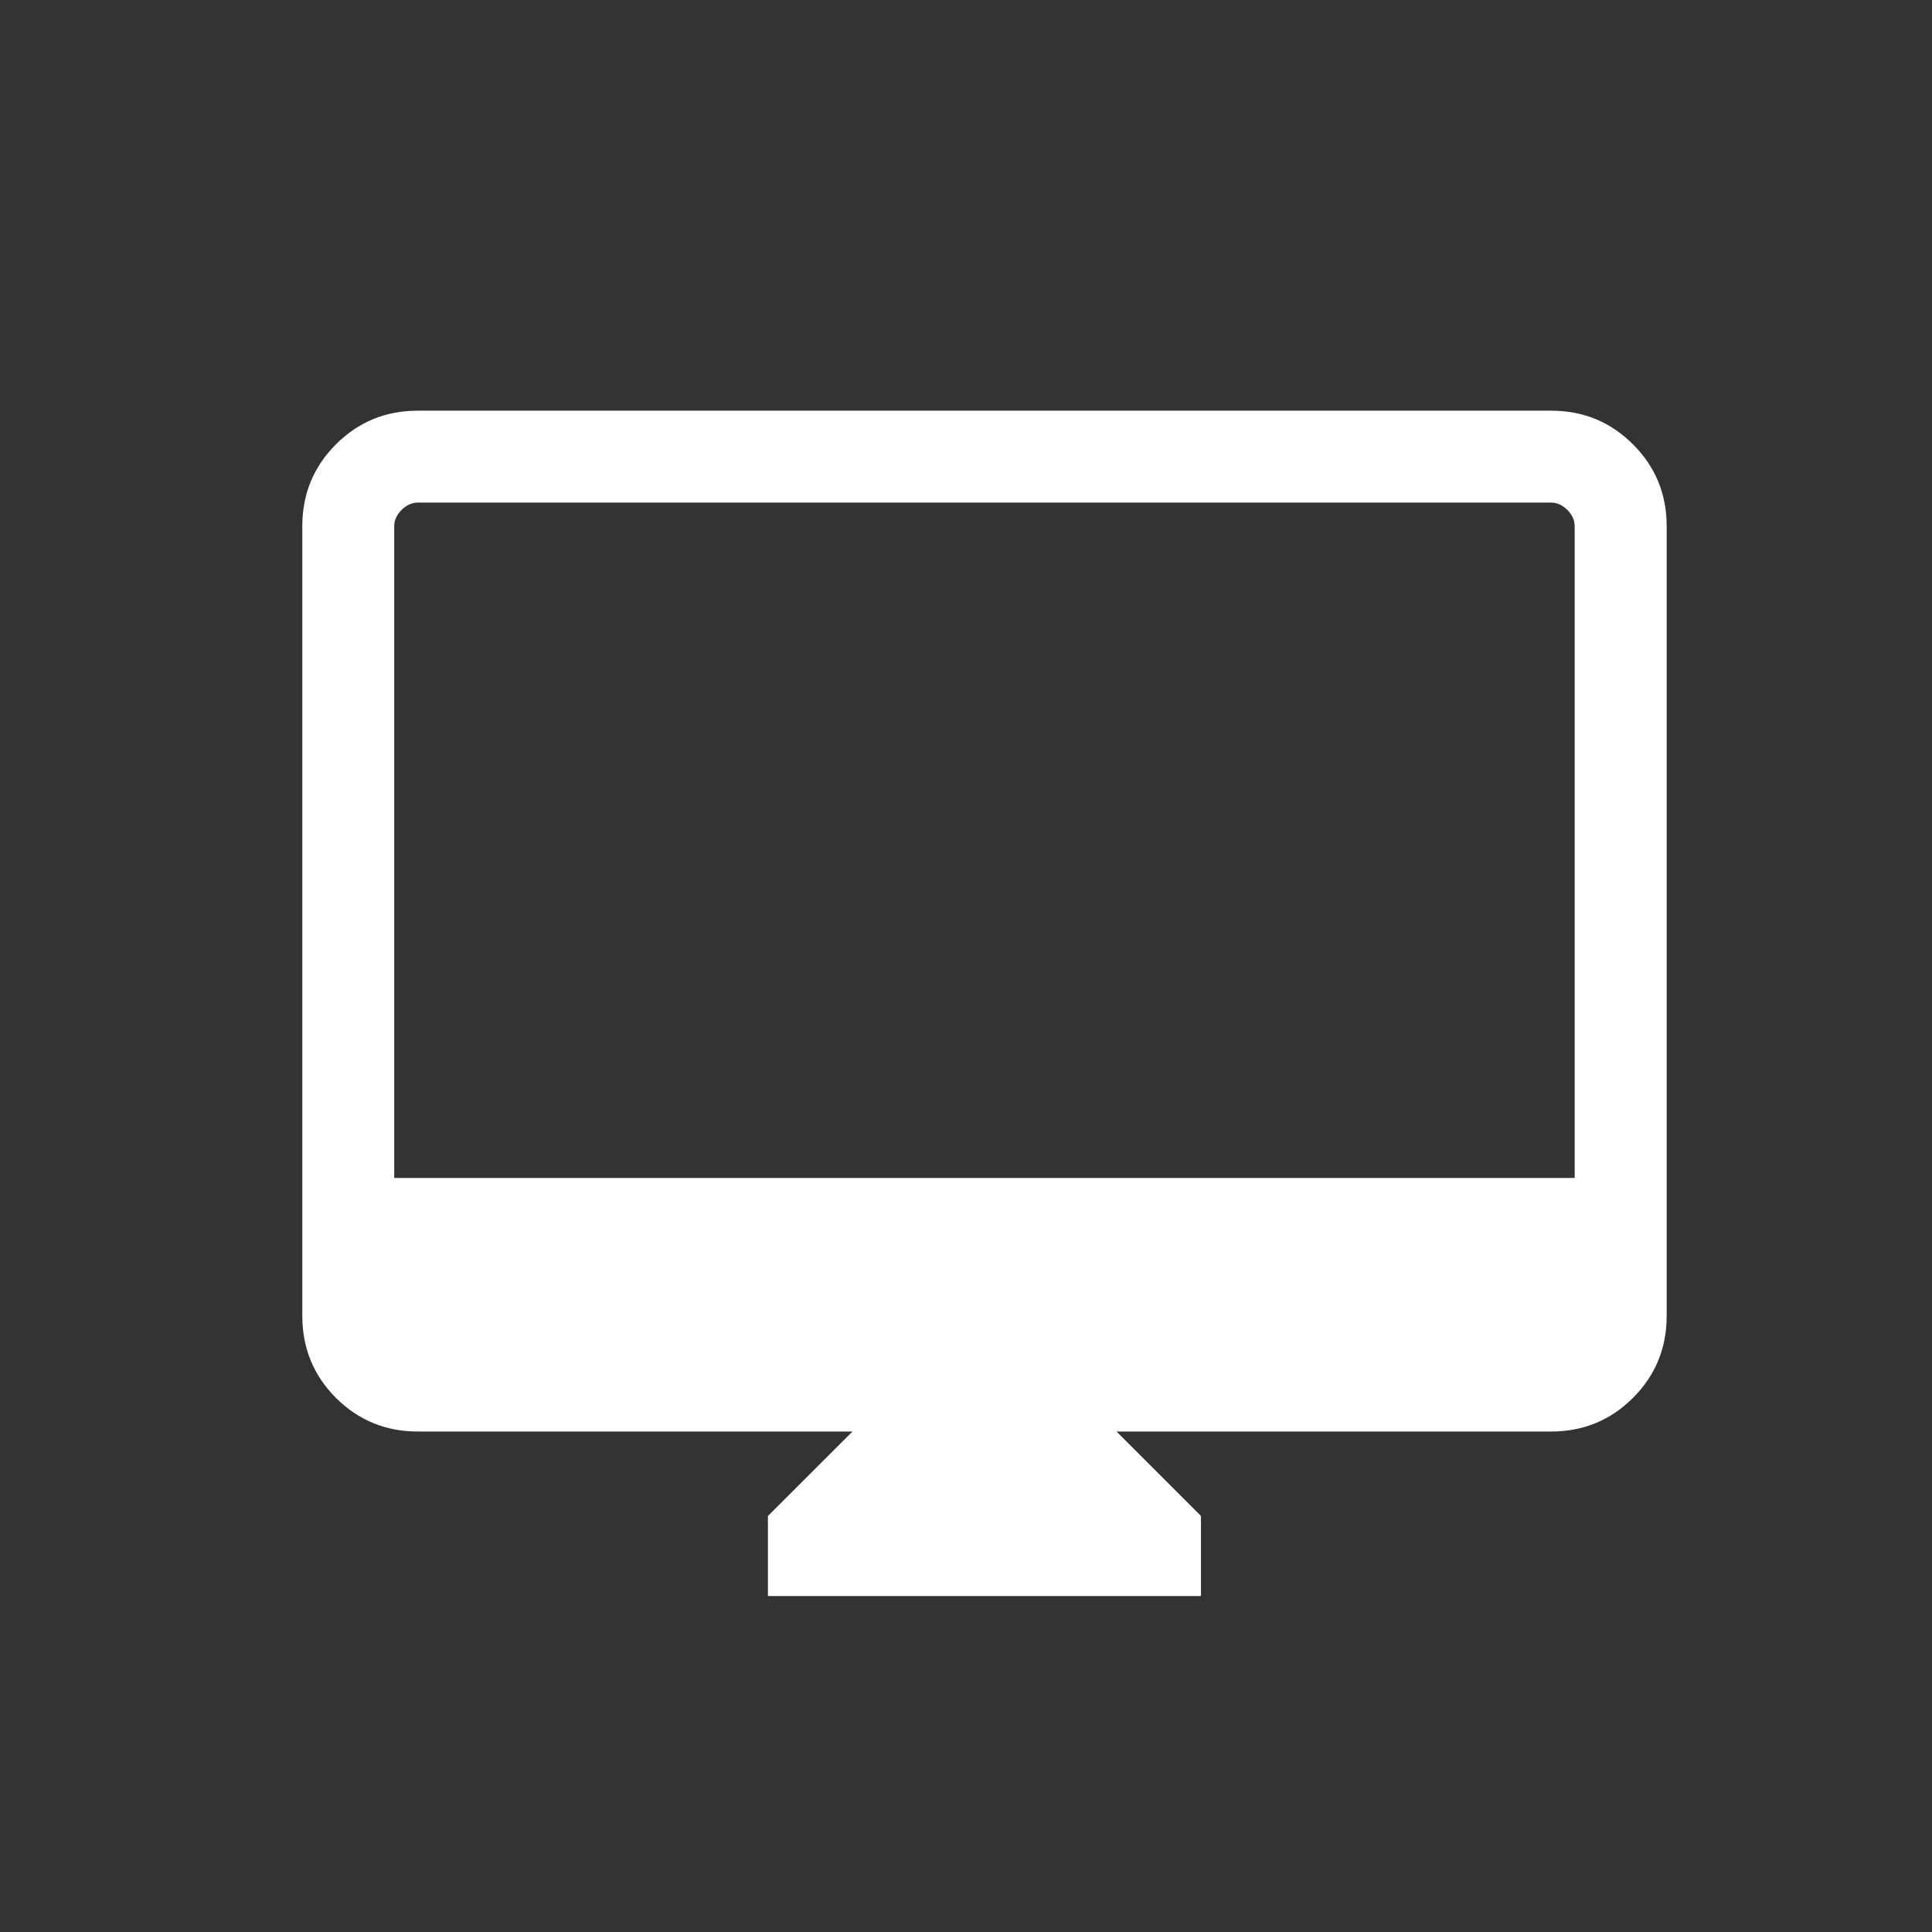 <svg width="21" height="21" viewBox="0 0 21 21" fill="none" xmlns="http://www.w3.org/2000/svg">
<rect x="0" y="0" width="21" height="21" fill="#333333" stroke="none"/>
<mask id="mask0_162_1559" style="mask-type:alpha" maskUnits="userSpaceOnUse" x="0" y="0" width="21" height="21">
<rect x="0.701" y="0.917" width="20" height="20" fill="#D9D9D9"/>
</mask>
<g mask="url(#mask0_162_1559)">
<path d="M8.347 17.348V16.478L9.266 15.56H4.541C4.192 15.56 3.896 15.438 3.651 15.194C3.408 14.95 3.286 14.653 3.286 14.304V5.719C3.286 5.37 3.408 5.074 3.651 4.83C3.896 4.586 4.191 4.464 4.539 4.464H16.862C17.21 4.464 17.506 4.586 17.75 4.83C17.994 5.074 18.116 5.37 18.116 5.719V14.304C18.116 14.653 17.994 14.95 17.75 15.194C17.506 15.438 17.209 15.56 16.86 15.56H12.136L13.054 16.478V17.348H8.347ZM4.285 12.804H17.116V5.719C17.116 5.655 17.09 5.597 17.037 5.543C16.983 5.49 16.924 5.463 16.86 5.463H4.541C4.477 5.463 4.418 5.49 4.365 5.543C4.311 5.597 4.285 5.655 4.285 5.719V12.804Z" fill="white"/>
</g>
</svg>
